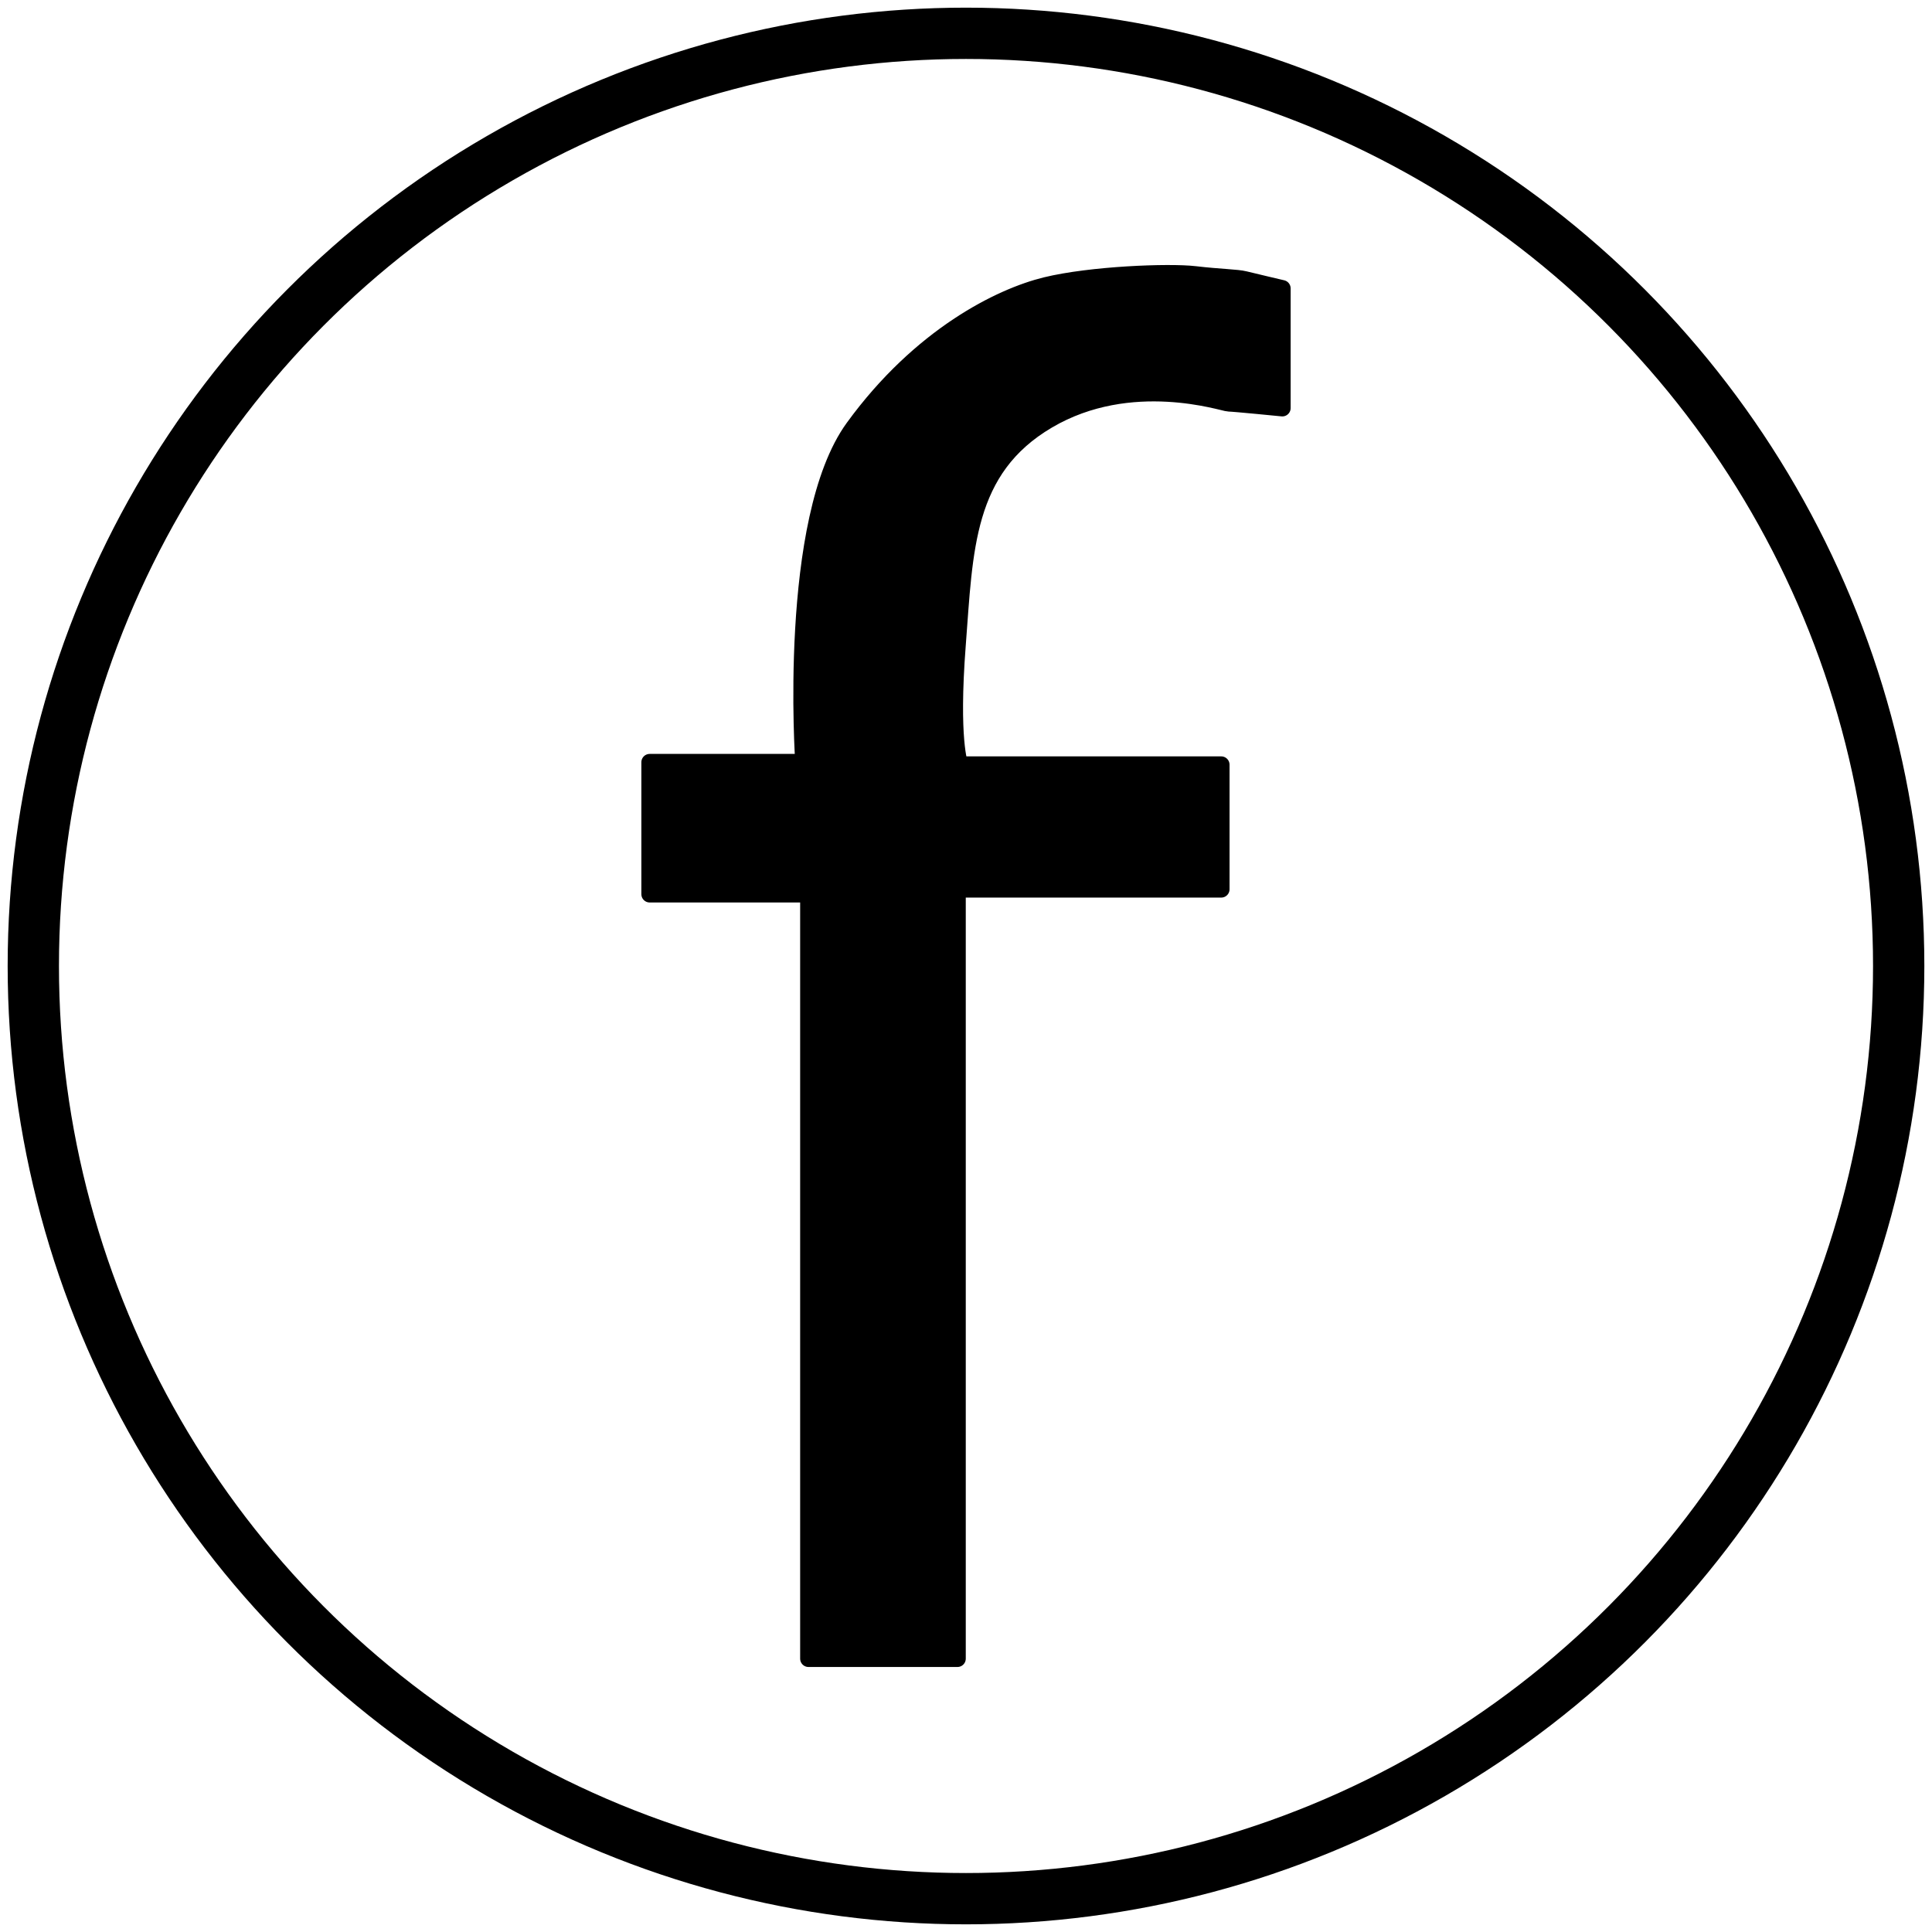 <?xml version="1.0" encoding="UTF-8" standalone="no"?><!DOCTYPE svg PUBLIC "-//W3C//DTD SVG 1.1//EN" "http://www.w3.org/Graphics/SVG/1.1/DTD/svg11.dtd"><svg width="100%" height="100%" viewBox="0 0 58 58" version="1.1" xmlns="http://www.w3.org/2000/svg" xmlns:xlink="http://www.w3.org/1999/xlink" xml:space="preserve" xmlns:serif="http://www.serif.com/" style="fill-rule:evenodd;clip-rule:evenodd;stroke-linecap:round;stroke-linejoin:round;stroke-miterlimit:1.5;"><circle cx="29" cy="29" r="28" style="fill:none;stroke:#000;stroke-width:1.54px;"/><path d="M38.496,8.658l0,3.593c0,0 -1.467,-0.146 -1.614,-0.146c-0.146,0 -2.933,-0.954 -5.426,0.513c-2.493,1.466 -2.493,3.886 -2.713,6.746c-0.22,2.859 0.074,3.593 0.074,3.593l7.845,0l0,3.739l-7.919,0l0,23.098l-4.472,0l0,-22.951l-4.767,0l0,-3.96l4.62,0c0,0 -0.51,-7.285 1.503,-10.048c2.012,-2.764 4.415,-3.935 5.766,-4.265c1.352,-0.331 3.694,-0.421 4.475,-0.331c0.781,0.091 1.262,0.091 1.502,0.151c0.24,0.06 1.126,0.268 1.126,0.268Z" style="stroke:#000;stroke-width:0.5px;"/></svg>